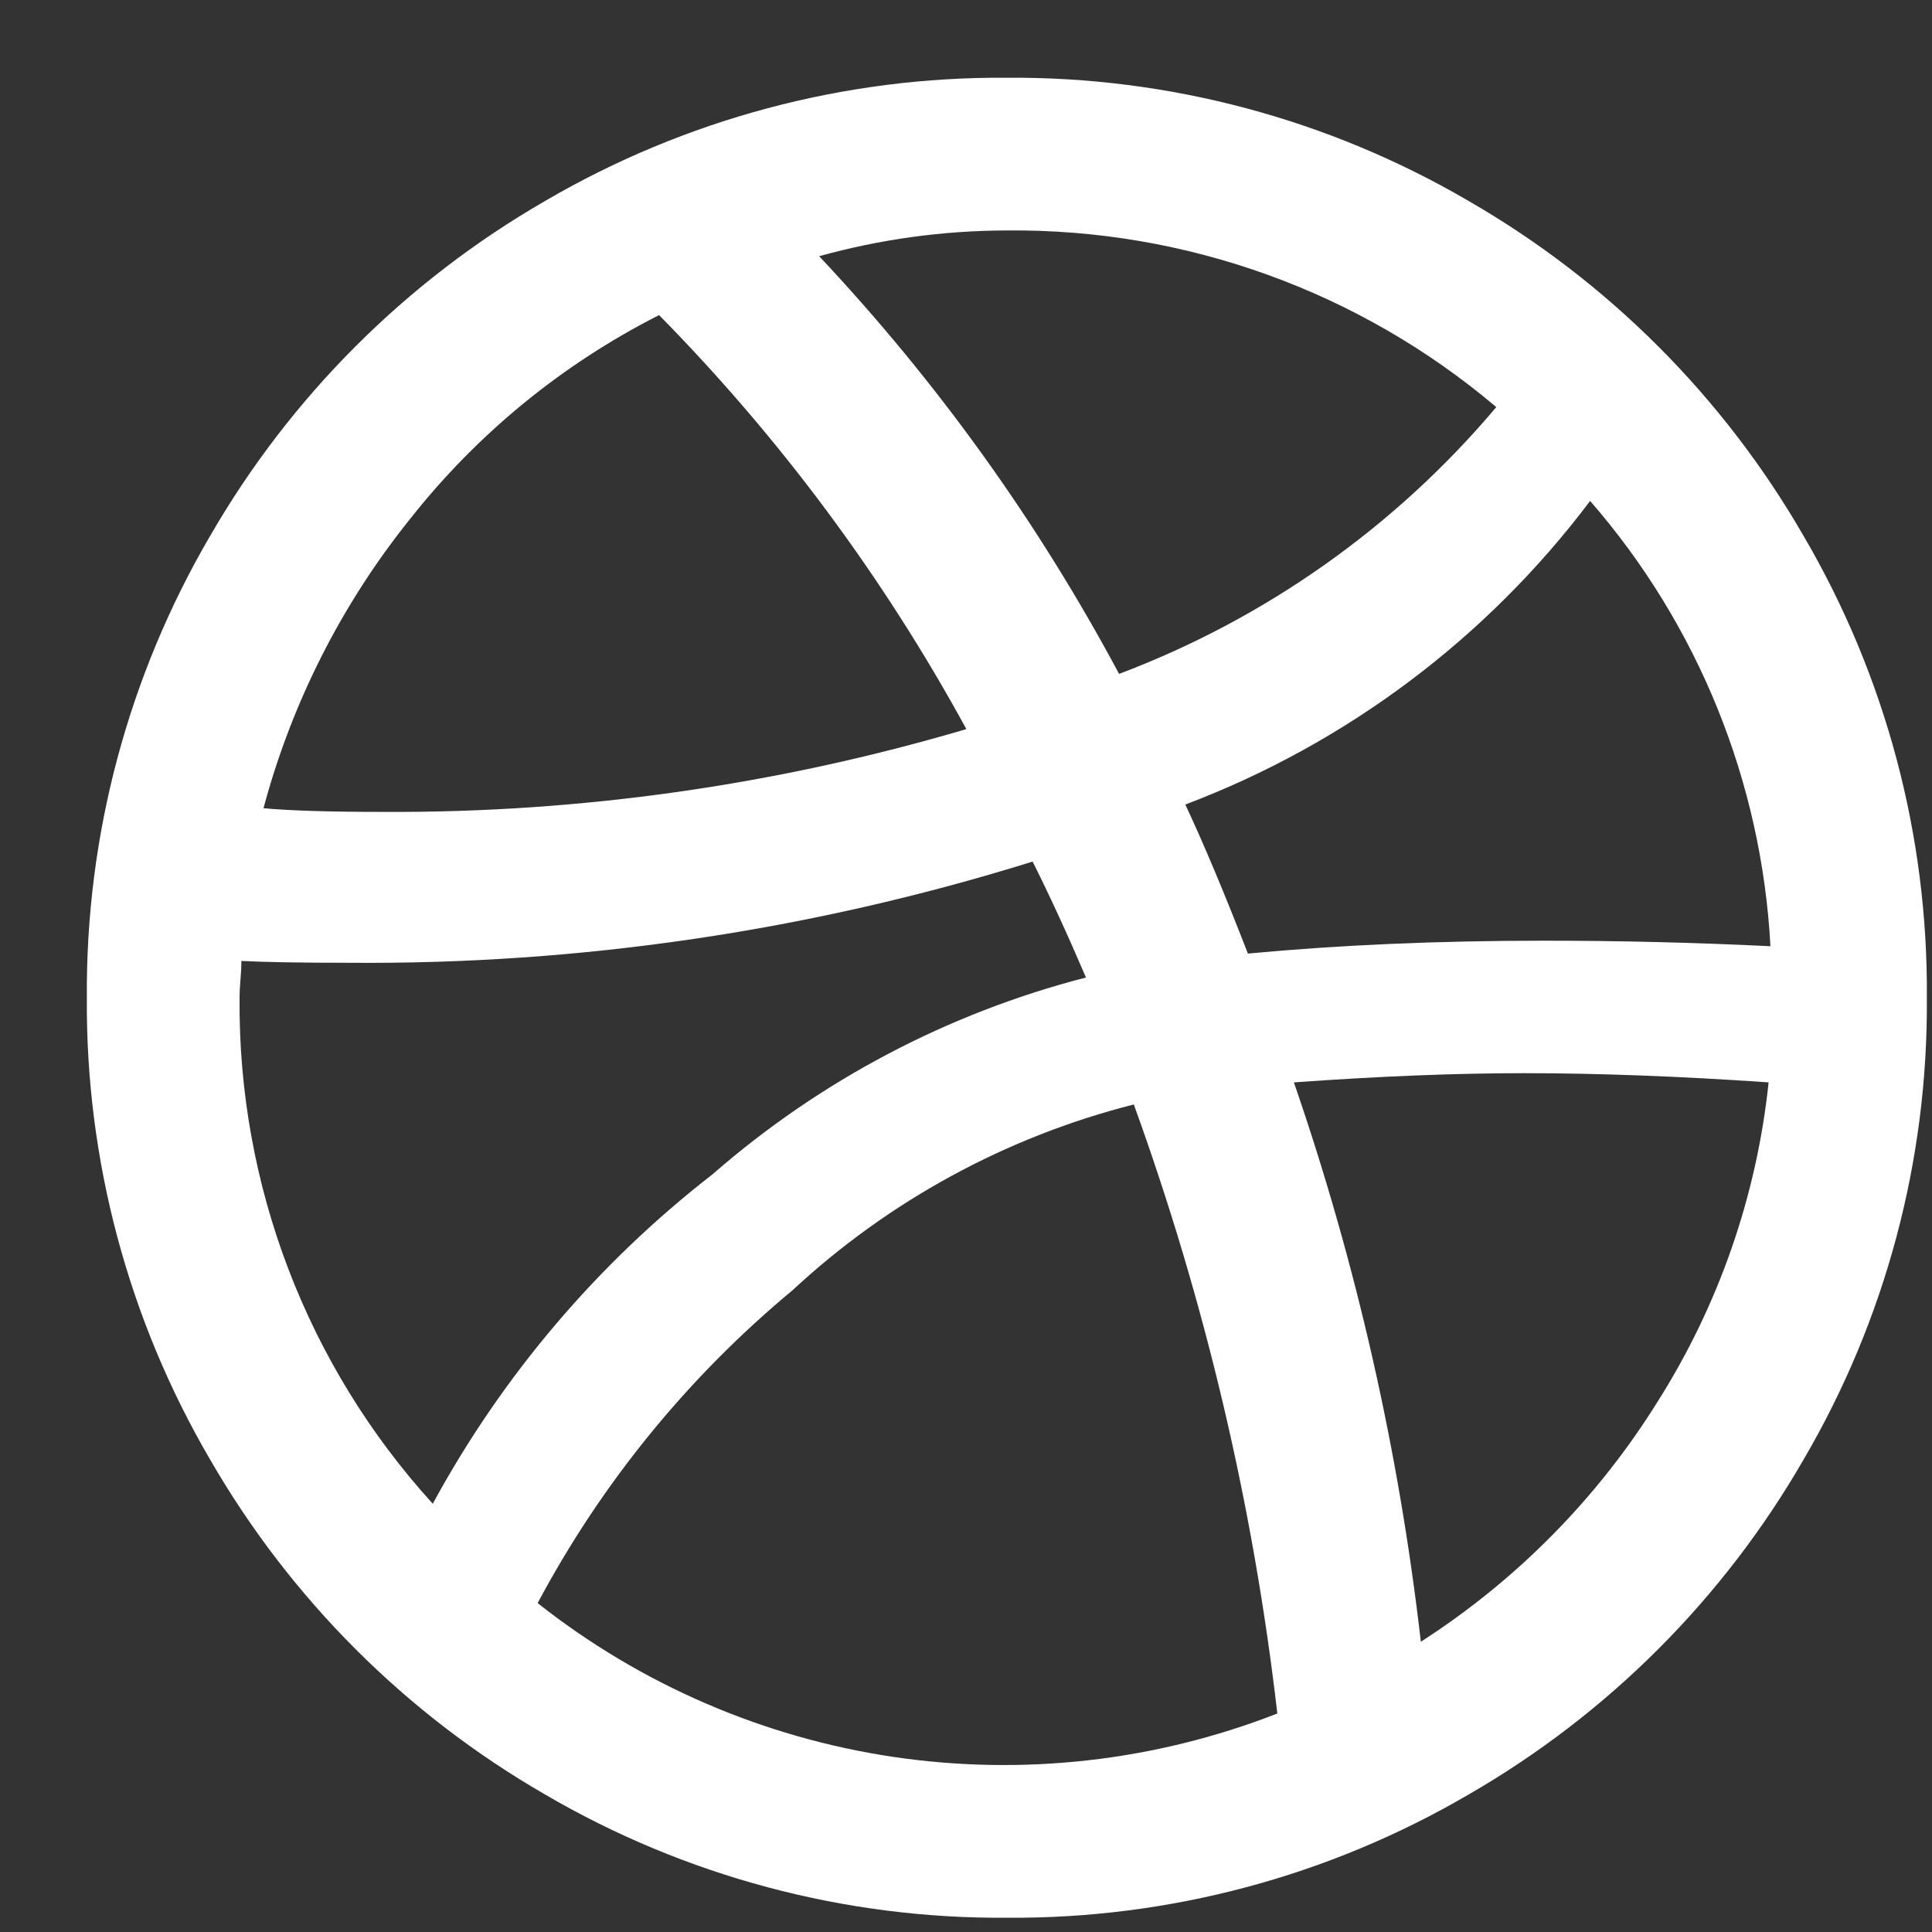 <svg width="21" height="21" viewBox="0 0 21 21" fill="none" xmlns="http://www.w3.org/2000/svg">
<rect x="0" y="0" width="21" height="21" fill="#333333" stroke="none"/>
<path d="M0.944 10.845C0.931 9.082 1.394 7.347 2.284 5.825C3.157 4.313 4.412 3.057 5.924 2.185C7.447 1.295 9.181 0.832 10.944 0.845C12.708 0.832 14.442 1.295 15.964 2.185C17.477 3.057 18.732 4.313 19.604 5.825C20.495 7.347 20.958 9.082 20.944 10.845C20.958 12.608 20.495 14.343 19.604 15.865C18.732 17.377 17.477 18.633 15.964 19.505C14.442 20.395 12.708 20.858 10.944 20.845C9.181 20.858 7.447 20.395 5.924 19.505C4.412 18.633 3.157 17.377 2.284 15.865C1.394 14.343 0.931 12.608 0.944 10.845ZM2.604 10.845C2.586 12.877 3.336 14.842 4.704 16.345C5.459 14.955 6.494 13.735 7.744 12.765C8.912 11.745 10.303 11.012 11.804 10.625C11.604 10.158 11.411 9.738 11.224 9.365C8.816 10.116 6.306 10.487 3.784 10.465C3.264 10.465 2.877 10.458 2.624 10.445C2.624 10.498 2.621 10.565 2.614 10.645C2.607 10.725 2.604 10.792 2.604 10.845ZM2.864 8.785C3.157 8.812 3.591 8.825 4.164 8.825C6.31 8.837 8.446 8.533 10.504 7.925C9.605 6.277 8.481 4.763 7.164 3.425C6.11 3.959 5.185 4.717 4.454 5.645C3.712 6.57 3.171 7.639 2.864 8.785ZM5.844 17.425C6.963 18.309 8.294 18.885 9.705 19.096C11.115 19.306 12.556 19.144 13.884 18.625C13.623 16.365 13.099 14.144 12.324 12.005C10.938 12.357 9.662 13.051 8.614 14.025C7.479 14.967 6.538 16.122 5.844 17.425ZM8.904 2.785C10.186 4.148 11.282 5.675 12.164 7.325C13.756 6.724 15.168 5.726 16.264 4.425C14.779 3.167 12.891 2.486 10.944 2.505C10.255 2.506 9.569 2.6 8.904 2.785ZM12.884 8.745C13.084 9.172 13.311 9.712 13.564 10.365C14.551 10.272 15.624 10.225 16.784 10.225C17.611 10.225 18.431 10.245 19.244 10.285C19.148 8.498 18.459 6.795 17.284 5.445C16.159 6.939 14.633 8.083 12.884 8.745ZM14.064 11.765C14.744 13.735 15.206 15.775 15.444 17.845C16.488 17.174 17.37 16.279 18.024 15.225C18.684 14.179 19.095 12.995 19.224 11.765C18.251 11.698 17.364 11.665 16.564 11.665C15.831 11.665 14.997 11.698 14.064 11.765Z" fill="white"/>
</svg>
